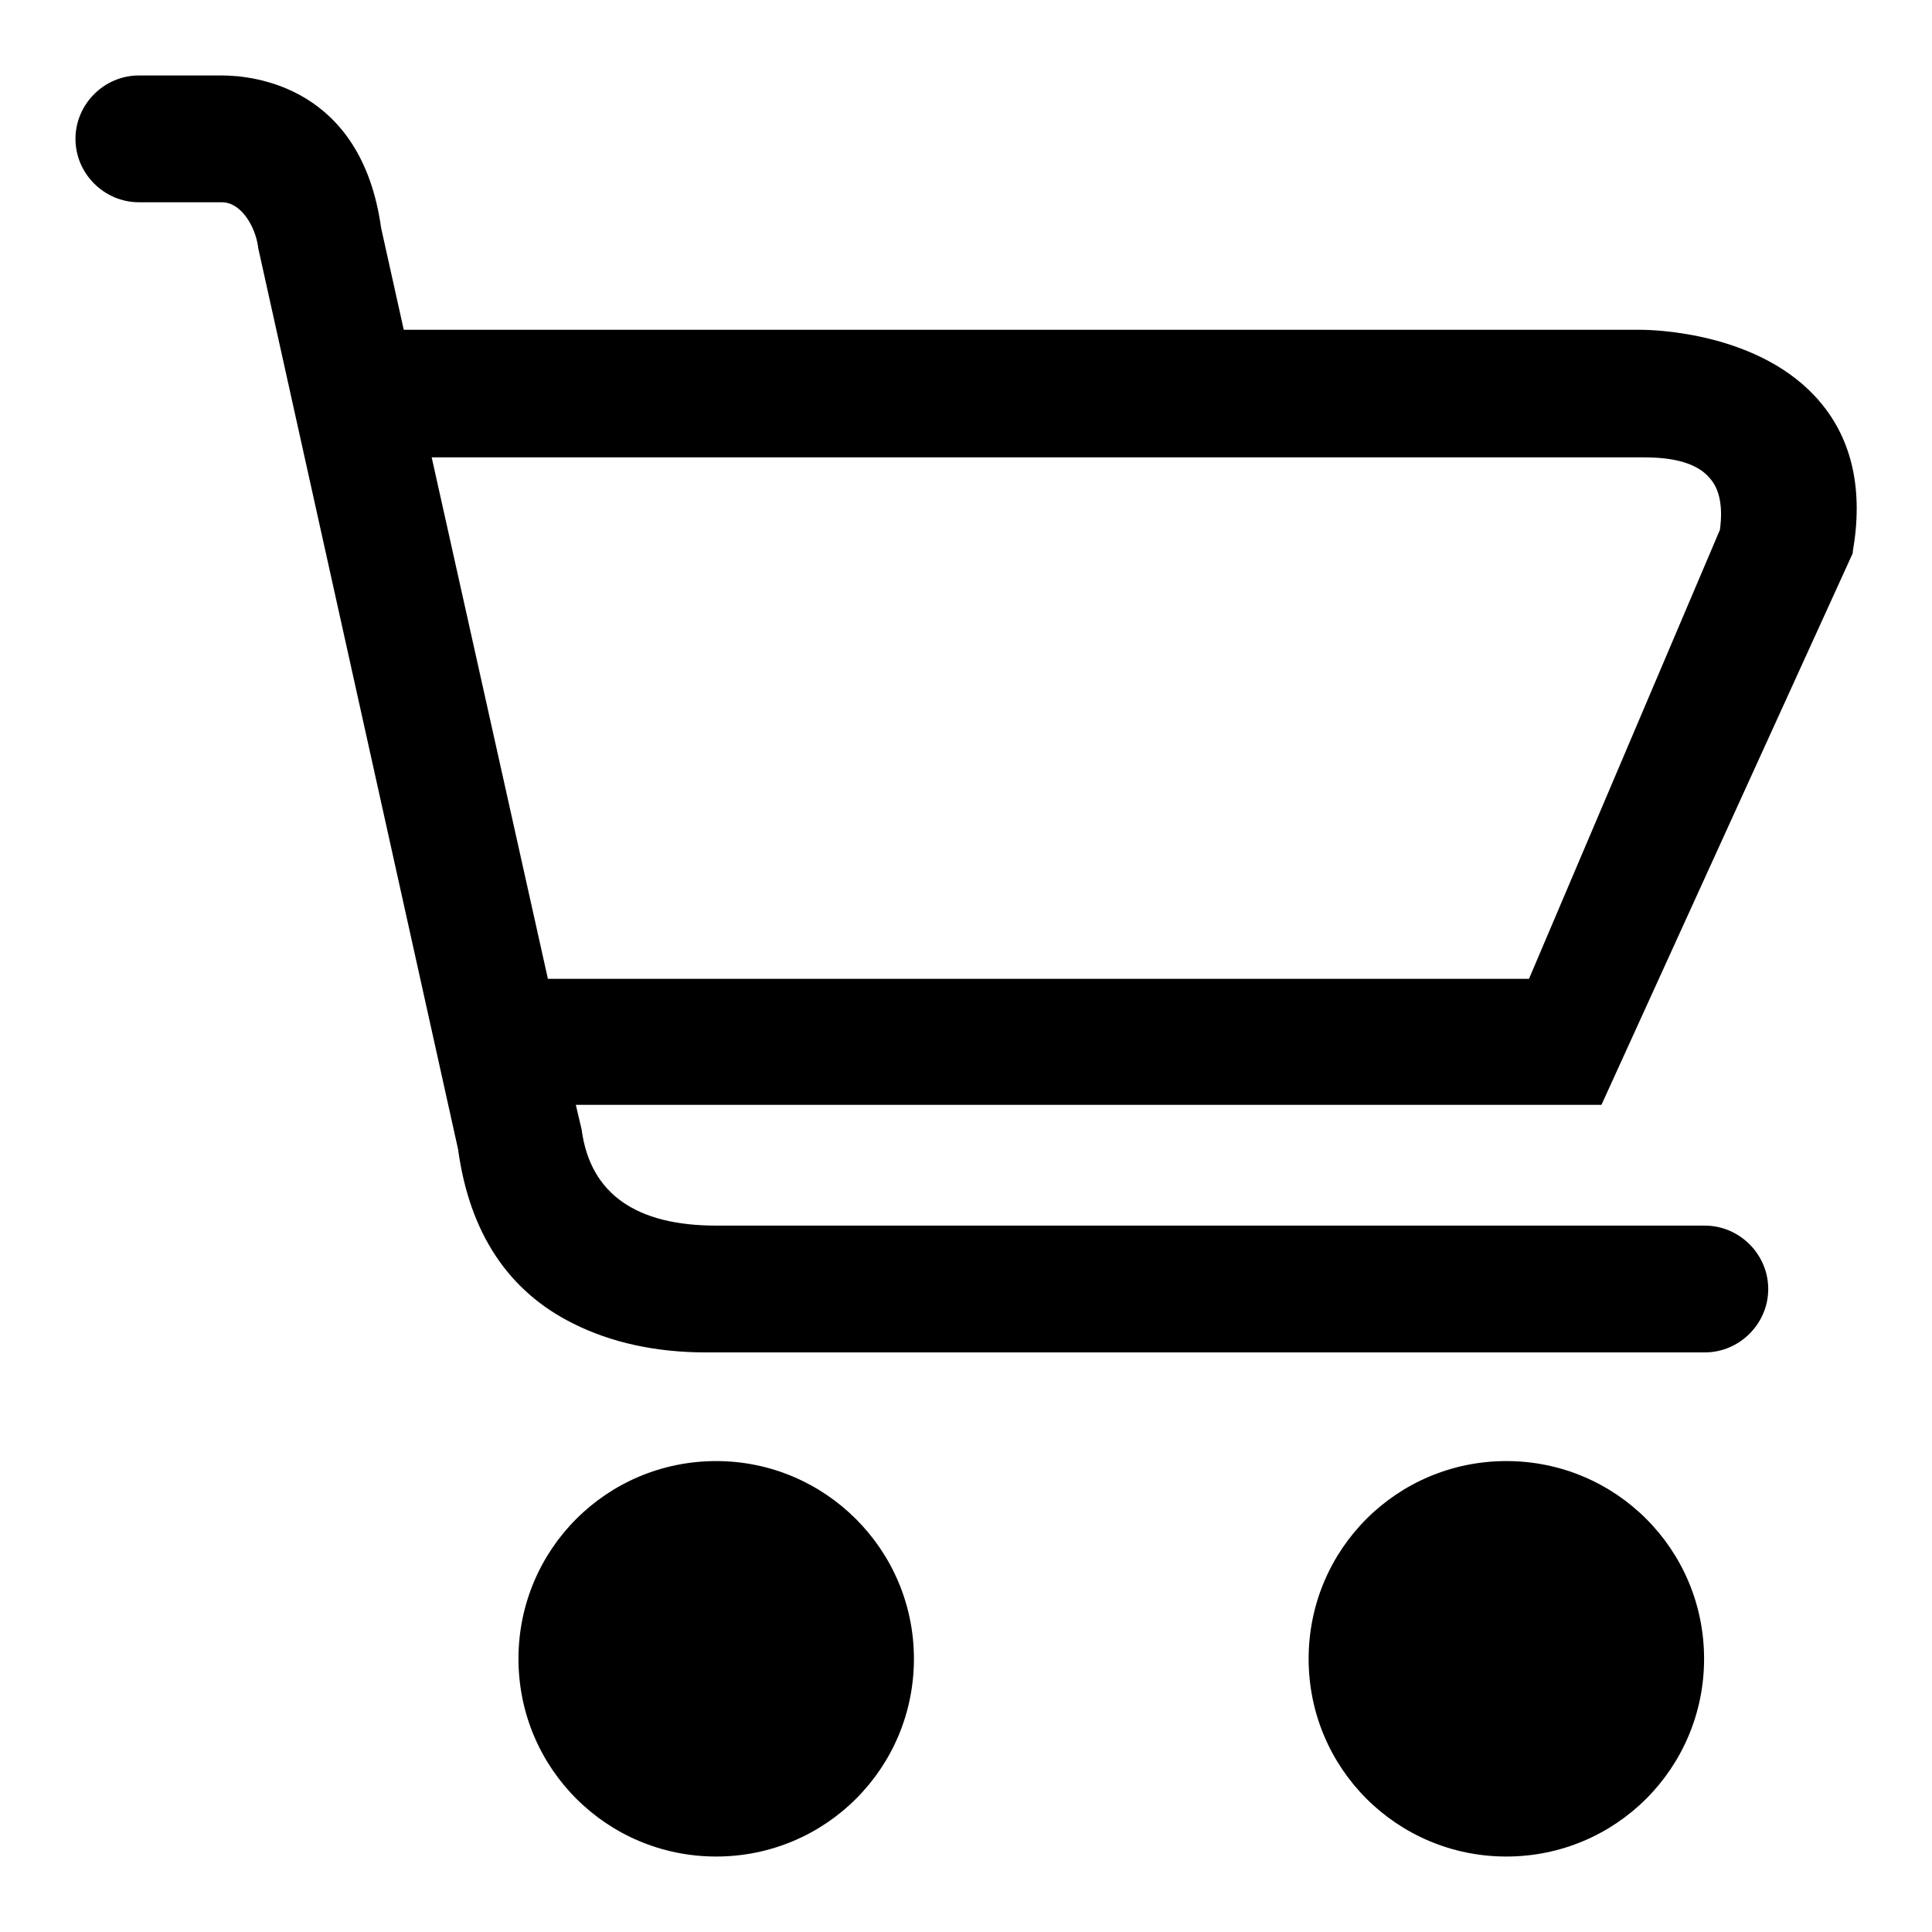 <?xml version="1.0" encoding="utf-8"?>
<!-- Svg Vector Icons : http://www.onlinewebfonts.com/icon -->
<!DOCTYPE svg PUBLIC "-//W3C//DTD SVG 1.1//EN" "http://www.w3.org/Graphics/SVG/1.1/DTD/svg11.dtd">
<svg version="1.1" xmlns="http://www.w3.org/2000/svg" xmlns:xlink="http://www.w3.org/1999/xlink" x="0px" y="0px" viewBox="0 0 256 256" enable-background="new 0 0 256 256" xml:space="preserve">
<g> <path fill="#000000" d="M241.2,53.3c-7.8-9.3-22.2-9.6-23.8-9.6H53.5l-3-13.5C47.9,11.5,33.7,10,29.4,10h-11 c-4.6,0-8.4,3.8-8.4,8.4s3.8,8.4,8.4,8.4h11c2.5,0,4.4,3.1,4.8,5.9l0,0.1l26.5,119.5c1.5,11,6.6,18.8,15.3,23.1 c5,2.5,10.9,3.8,17.5,3.8c0.4,0,0.7,0,0.9,0c0.2,0,0.3,0,0.5,0h131c4.6,0,8.4-3.8,8.4-8.4c0-4.6-3.8-8.4-8.4-8.4h-131 c-10.6,0-16.6-4.2-17.8-12.5l0-0.1l-0.8-3.4h135.9l33.3-73.1l0-0.2C246.9,65.1,245.5,58.4,241.2,53.3L241.2,53.3z M227.9,70.2 l-25.3,59.5l-130,0L57.2,60.6h160.2c2,0,6.8,0,9.1,2.7C227.9,64.8,228.3,67.2,227.9,70.2L227.9,70.2z M94.9,193.6 c-14.5,0-26.2,11.7-26.2,26.2c0,14.5,11.7,26.2,26.2,26.2c14.5,0,26.2-11.7,26.2-26.2C121.1,205.3,109.3,193.6,94.9,193.6z  M199.6,193.6c-14.5,0-26.2,11.7-26.2,26.2c0,14.5,11.7,26.2,26.2,26.2s26.2-11.7,26.2-26.2C225.8,205.3,214.1,193.6,199.6,193.6z" /></g>
</svg>